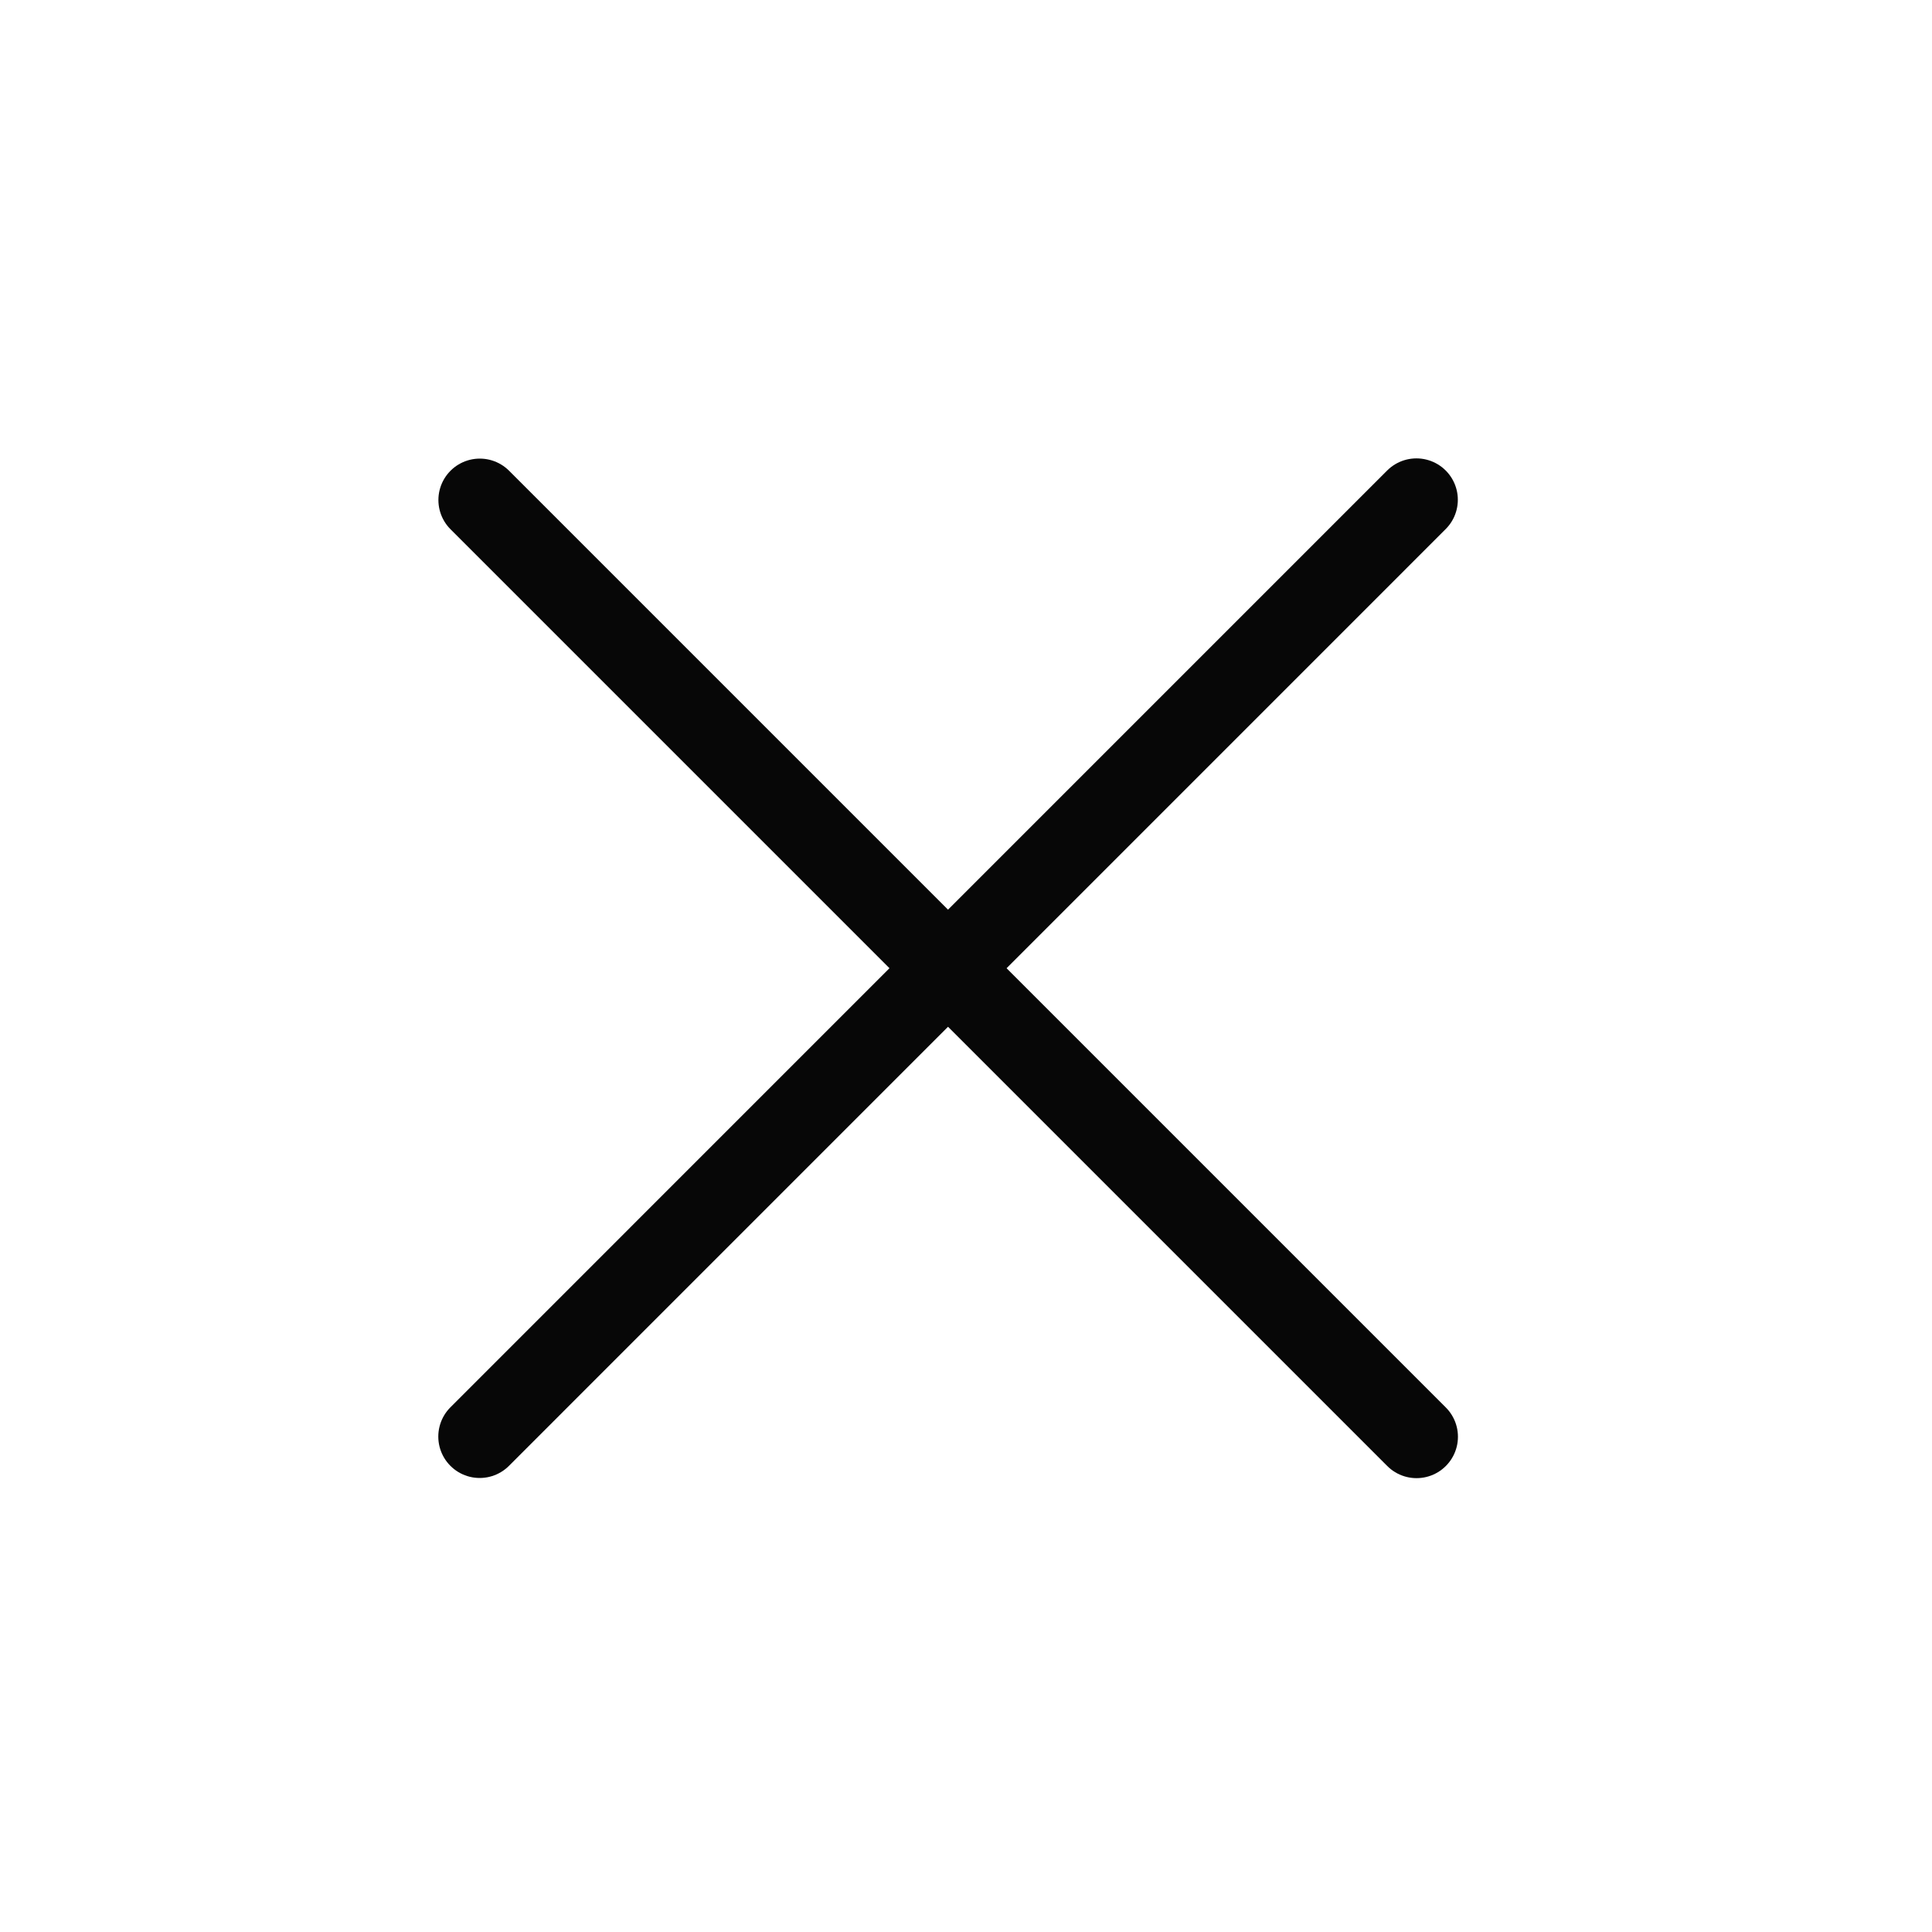 <svg width="35" height="35" viewBox="0 0 35 35" fill="none" xmlns="http://www.w3.org/2000/svg">
<path d="M25.66 9.054L8.69 26.025" stroke="#070707" stroke-width="1.5" stroke-linecap="round"/>
<path d="M25.662 26.028L8.692 9.058" stroke="#070707" stroke-width="1.5" stroke-linecap="round"/>
</svg>
